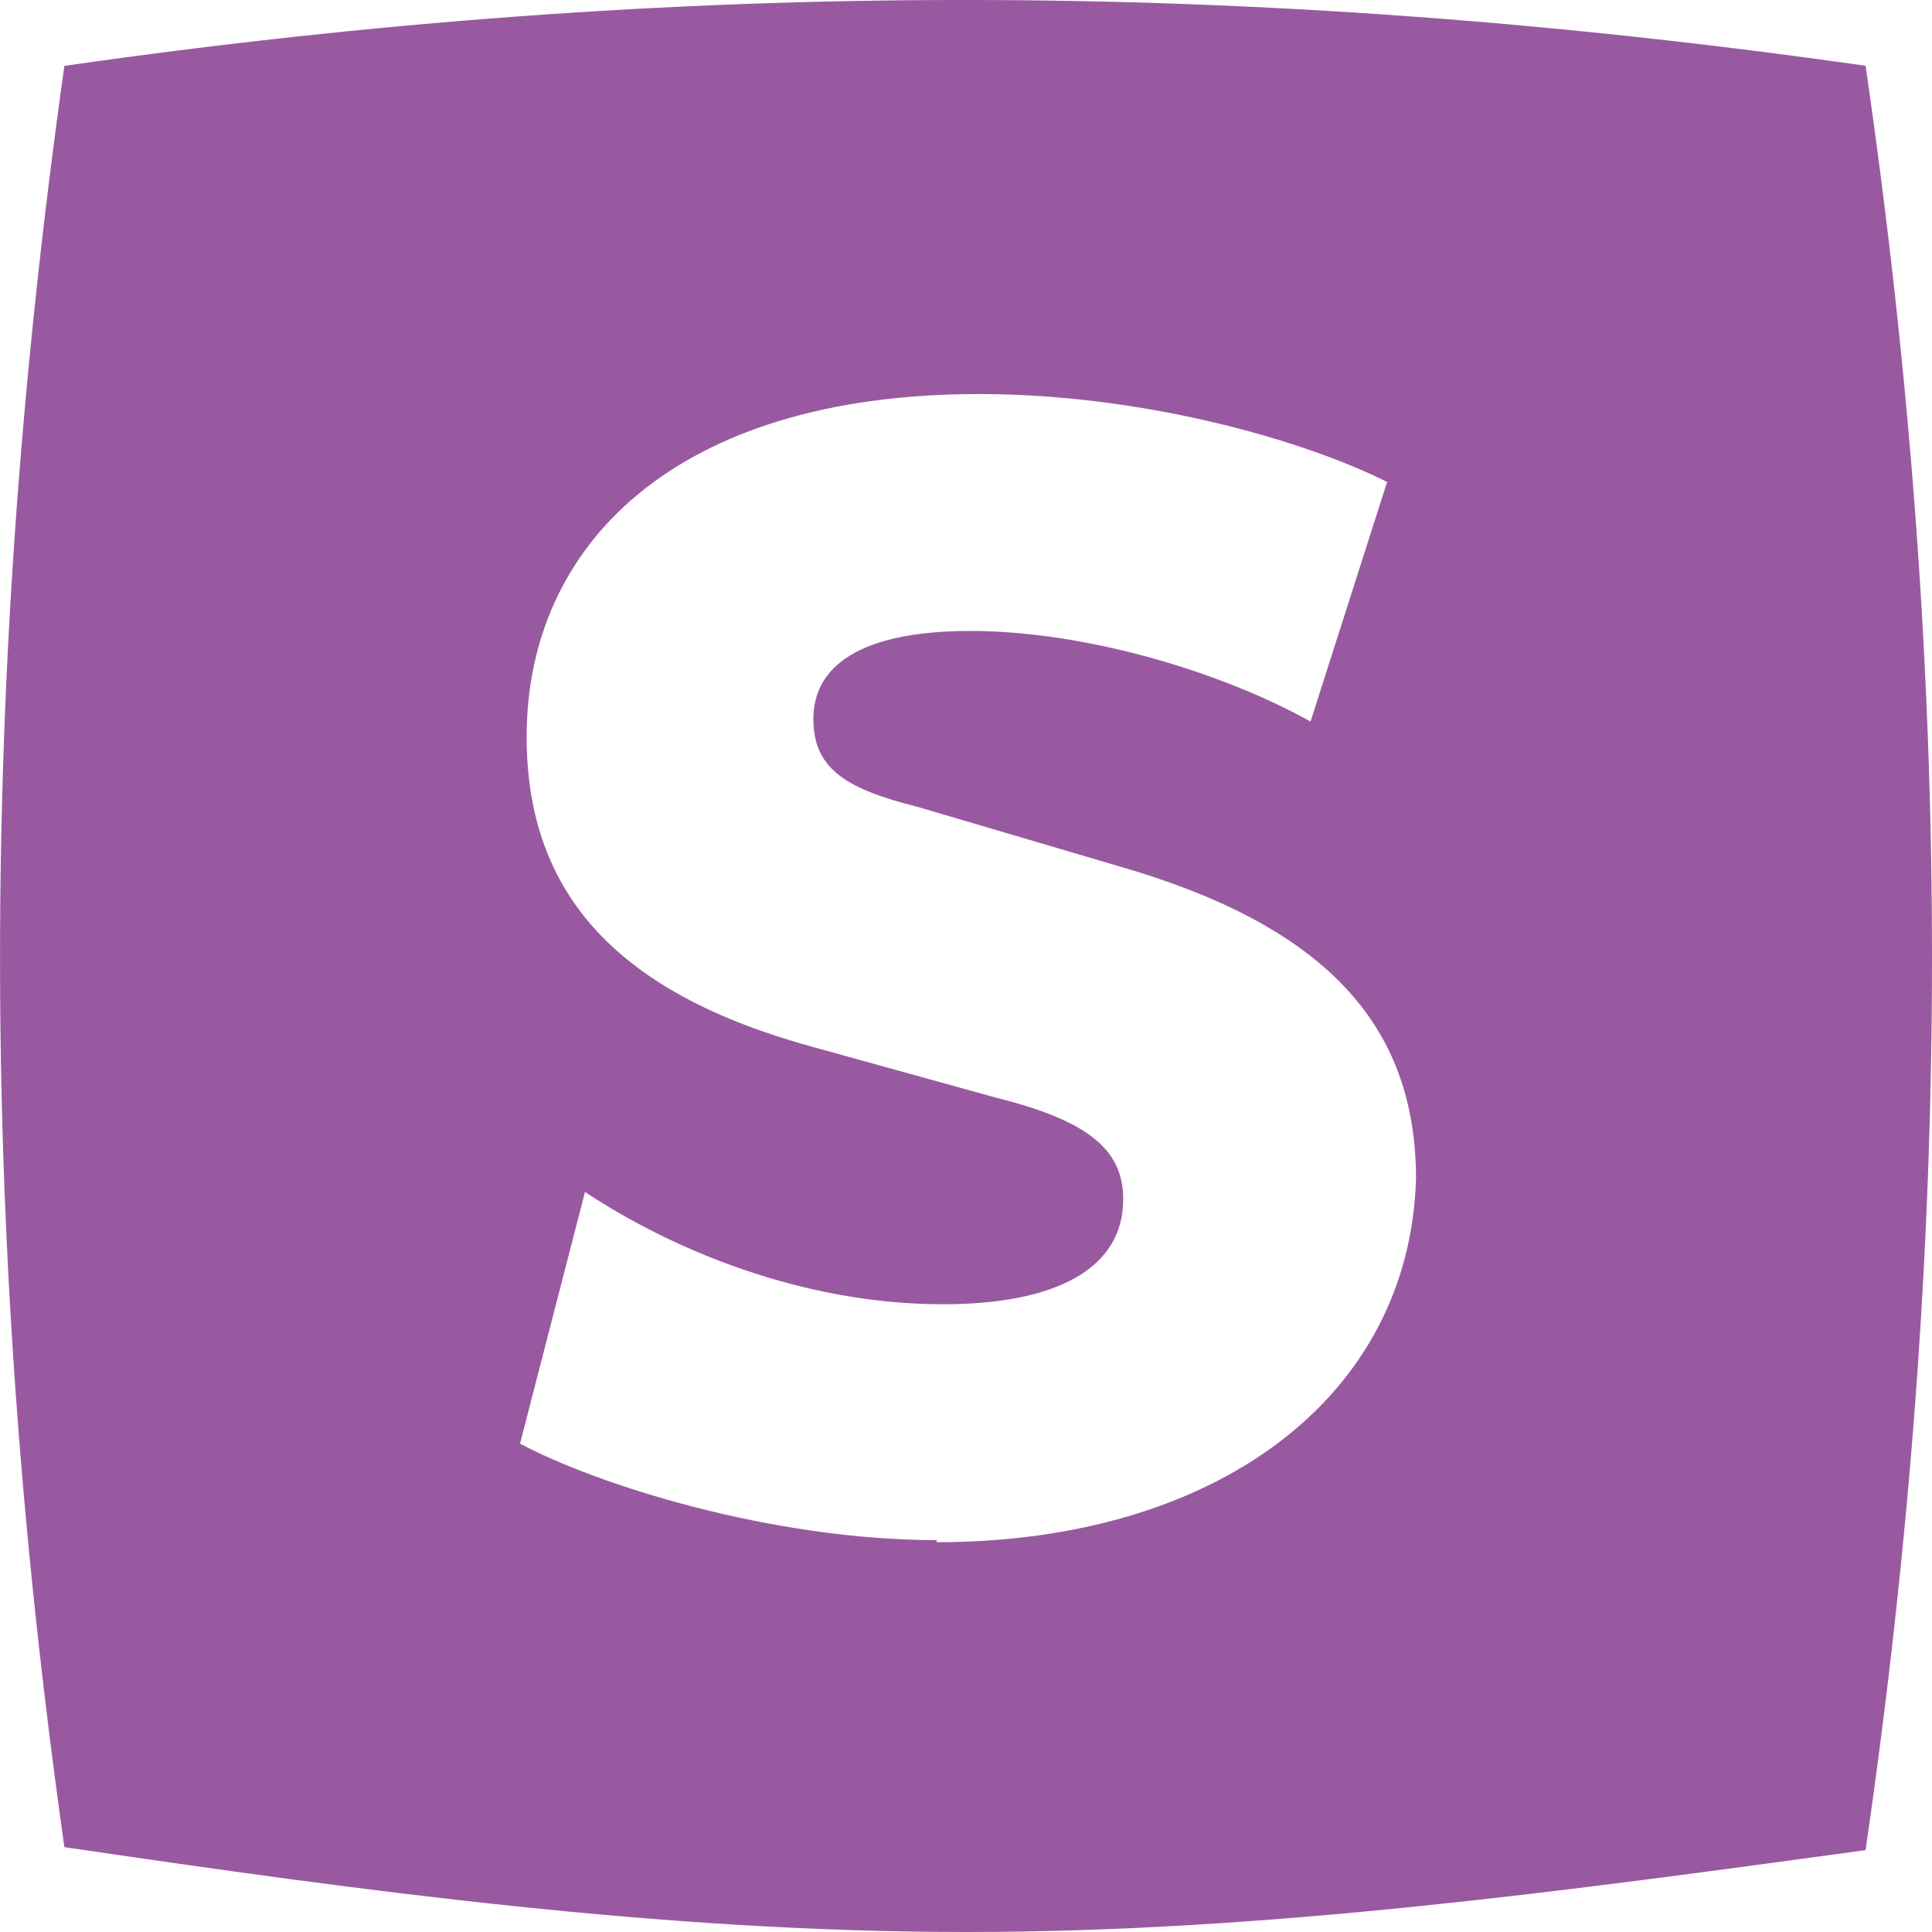 <svg role="img" width="32px" height="32px" viewBox="0 0 24 24" xmlns="http://www.w3.org/2000/svg"><title>Sellfy</title><path fill="#9959a1" d="M23.179.818C15.533-.273 8.406-.273.8.818-.266 8.377-.266 15.424.8 22.946 4.511 23.491 8.22 24 12.005 24c3.748 0 7.459-.51 11.17-1.017 1.1-7.56 1.1-14.607 0-22.165h.004zm-11.54 18.314c-2.055 0-4.226-.689-5.179-1.199l.807-3.126c1.064.705 2.682 1.395 4.446 1.395 1.395 0 2.24-.436 2.24-1.305 0-.615-.435-.975-1.575-1.26l-2.279-.631c-2.416-.66-3.557-1.891-3.557-3.855 0-2.365 1.83-4.256 5.619-4.256 1.99 0 3.973.545 5.07 1.092l-.951 2.976c-1.104-.615-2.79-1.125-4.226-1.125-1.365 0-1.95.436-1.95 1.092 0 .619.404.87 1.291 1.092l2.488.734c2.566.736 3.707 1.966 3.707 3.885-.076 2.701-2.461 4.517-5.957 4.517l.006-.026z"/></svg>